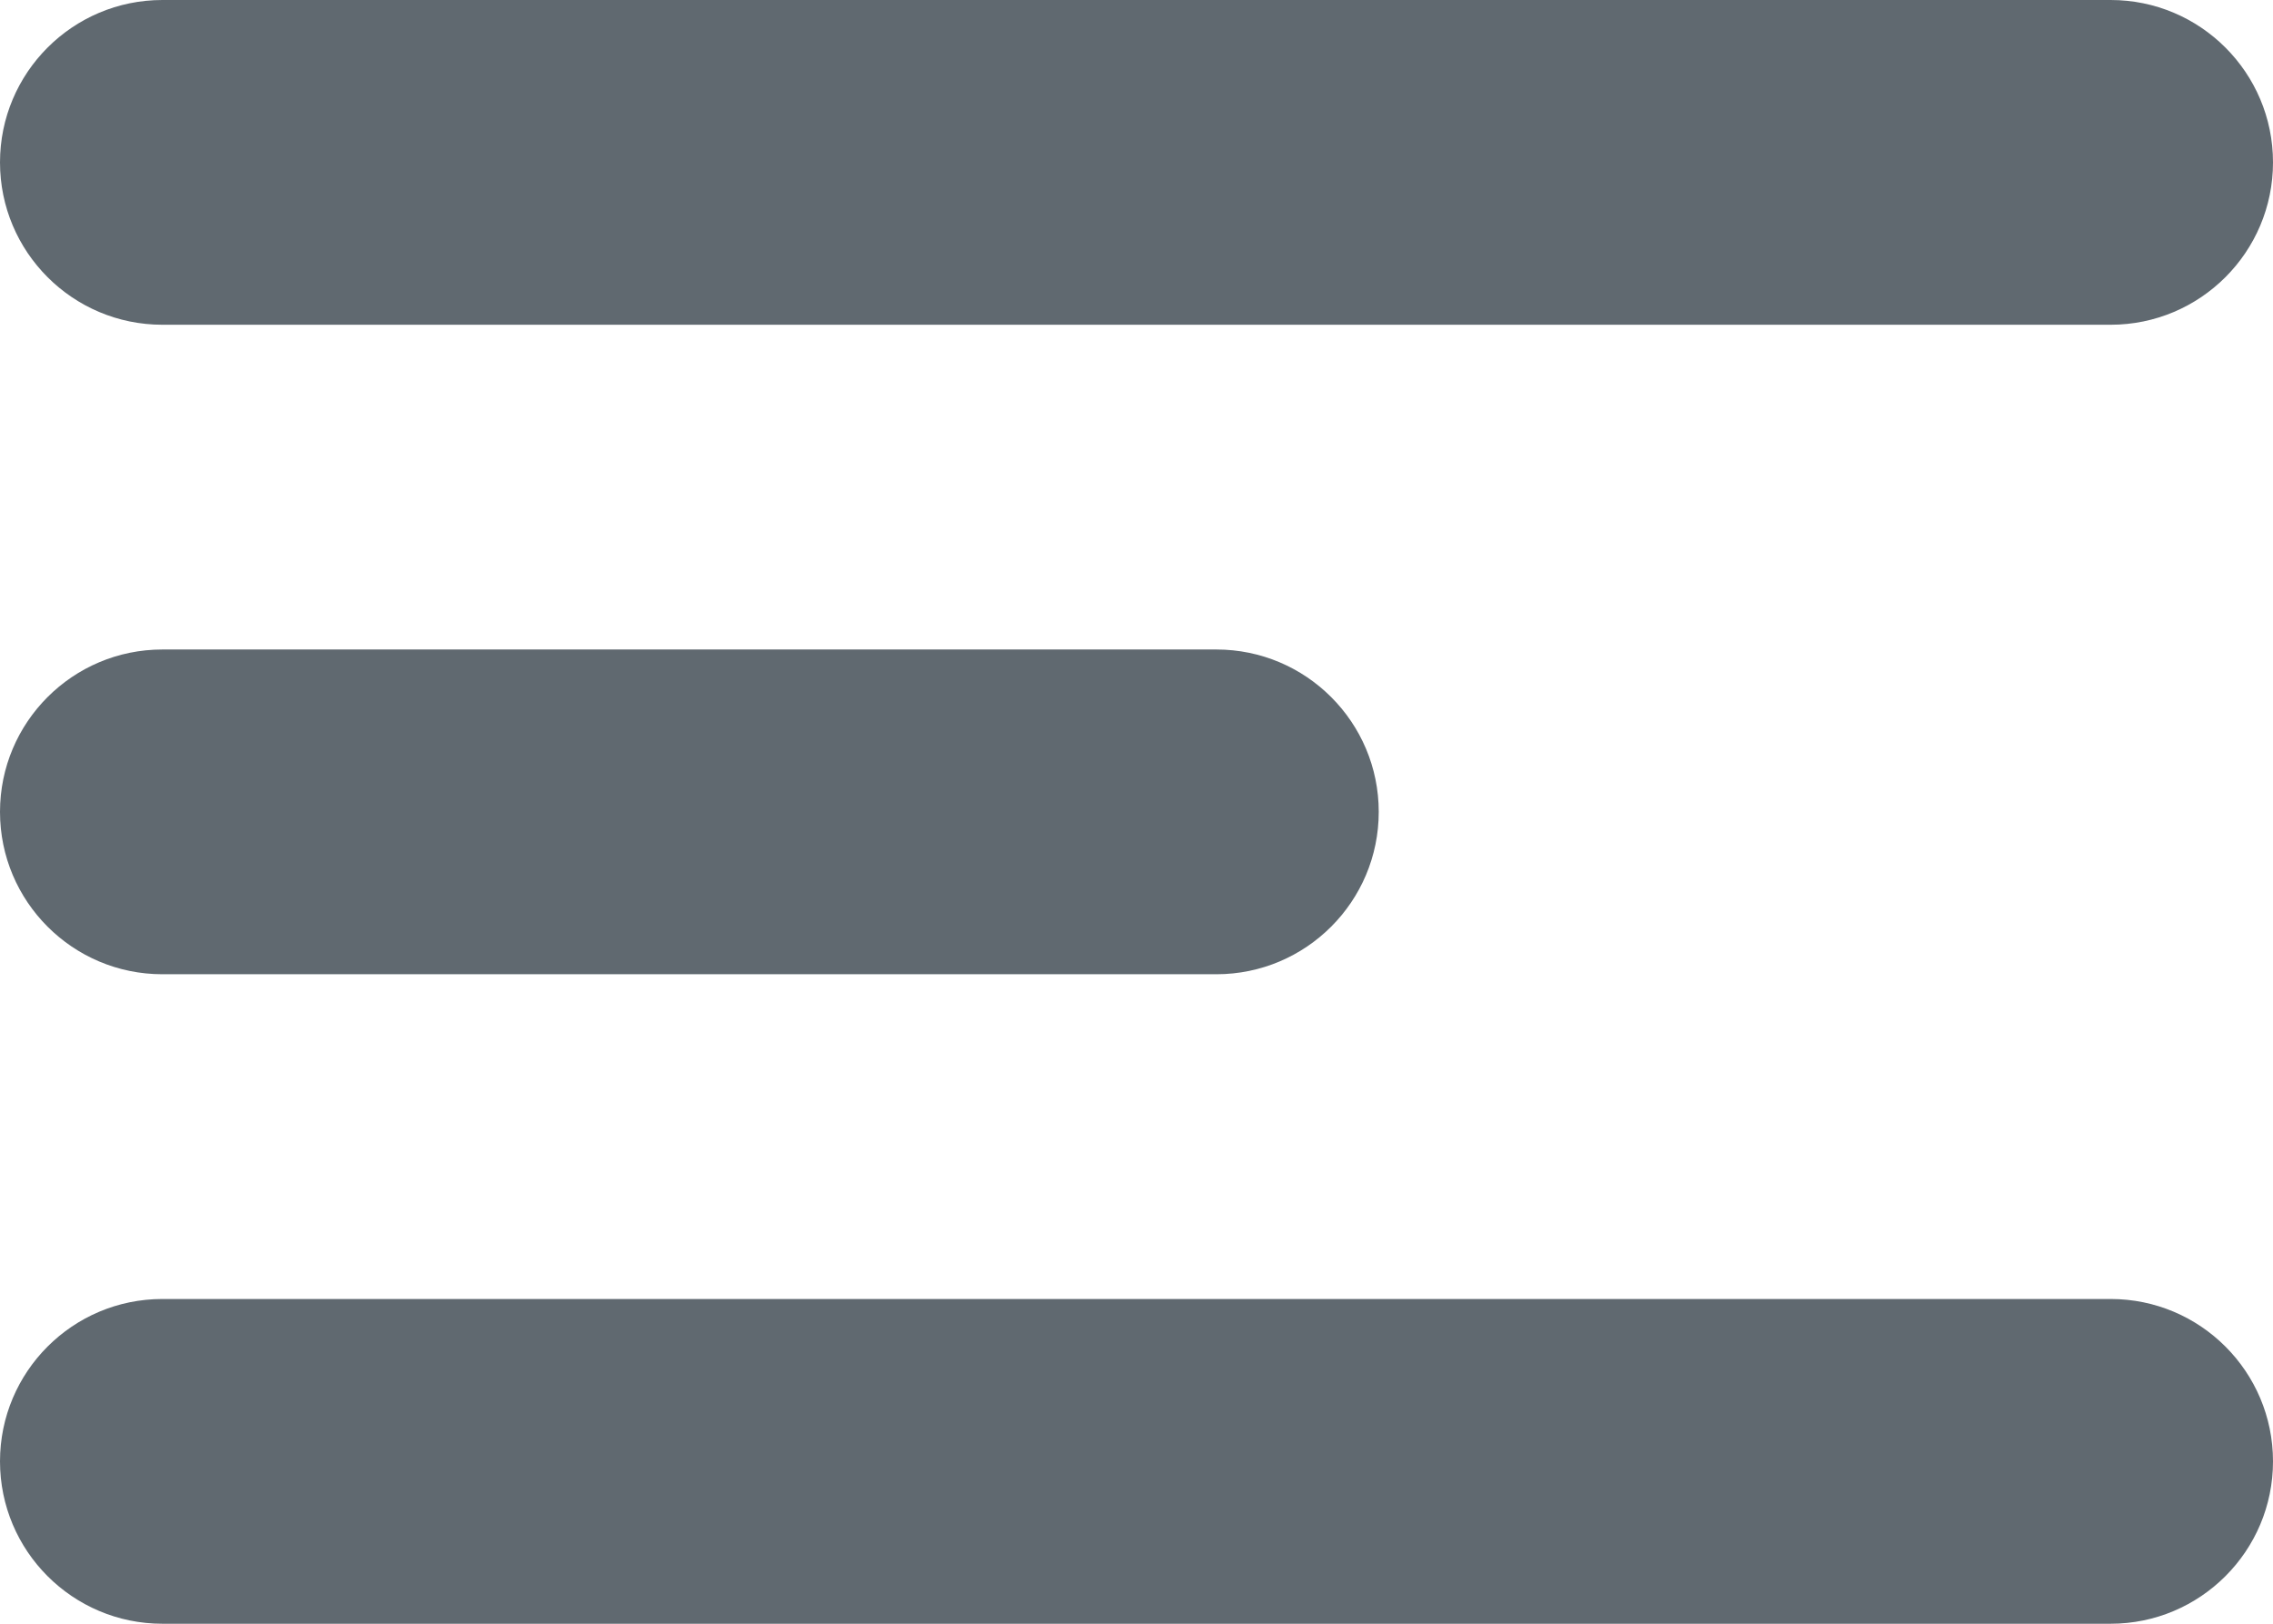 <svg width="14" height="10" viewBox="0 0 14 10" fill="none" xmlns="http://www.w3.org/2000/svg">
    <path d="M1 4C0.448 4 0 4.448 0 5C0 5.552 0.448 6 1 6V4ZM7.492 6C8.044 6 8.492 5.552 8.492 5C8.492 4.448 8.044 4 7.492 4V6ZM1 0C0.448 0 0 0.448 0 1C0 1.552 0.448 2 1 2V0ZM13 2C13.552 2 14 1.552 14 1C14 0.448 13.552 0 13 0V2ZM1 8C0.448 8 0 8.448 0 9C0 9.552 0.448 10 1 10V8ZM13 10C13.552 10 14 9.552 14 9C14 8.448 13.552 8 13 8V10ZM1 6H7.492V4H1V6ZM1 2H13V0H1V2ZM1 10H13V8H1V10Z"
          fill="#606970"/>
</svg>
